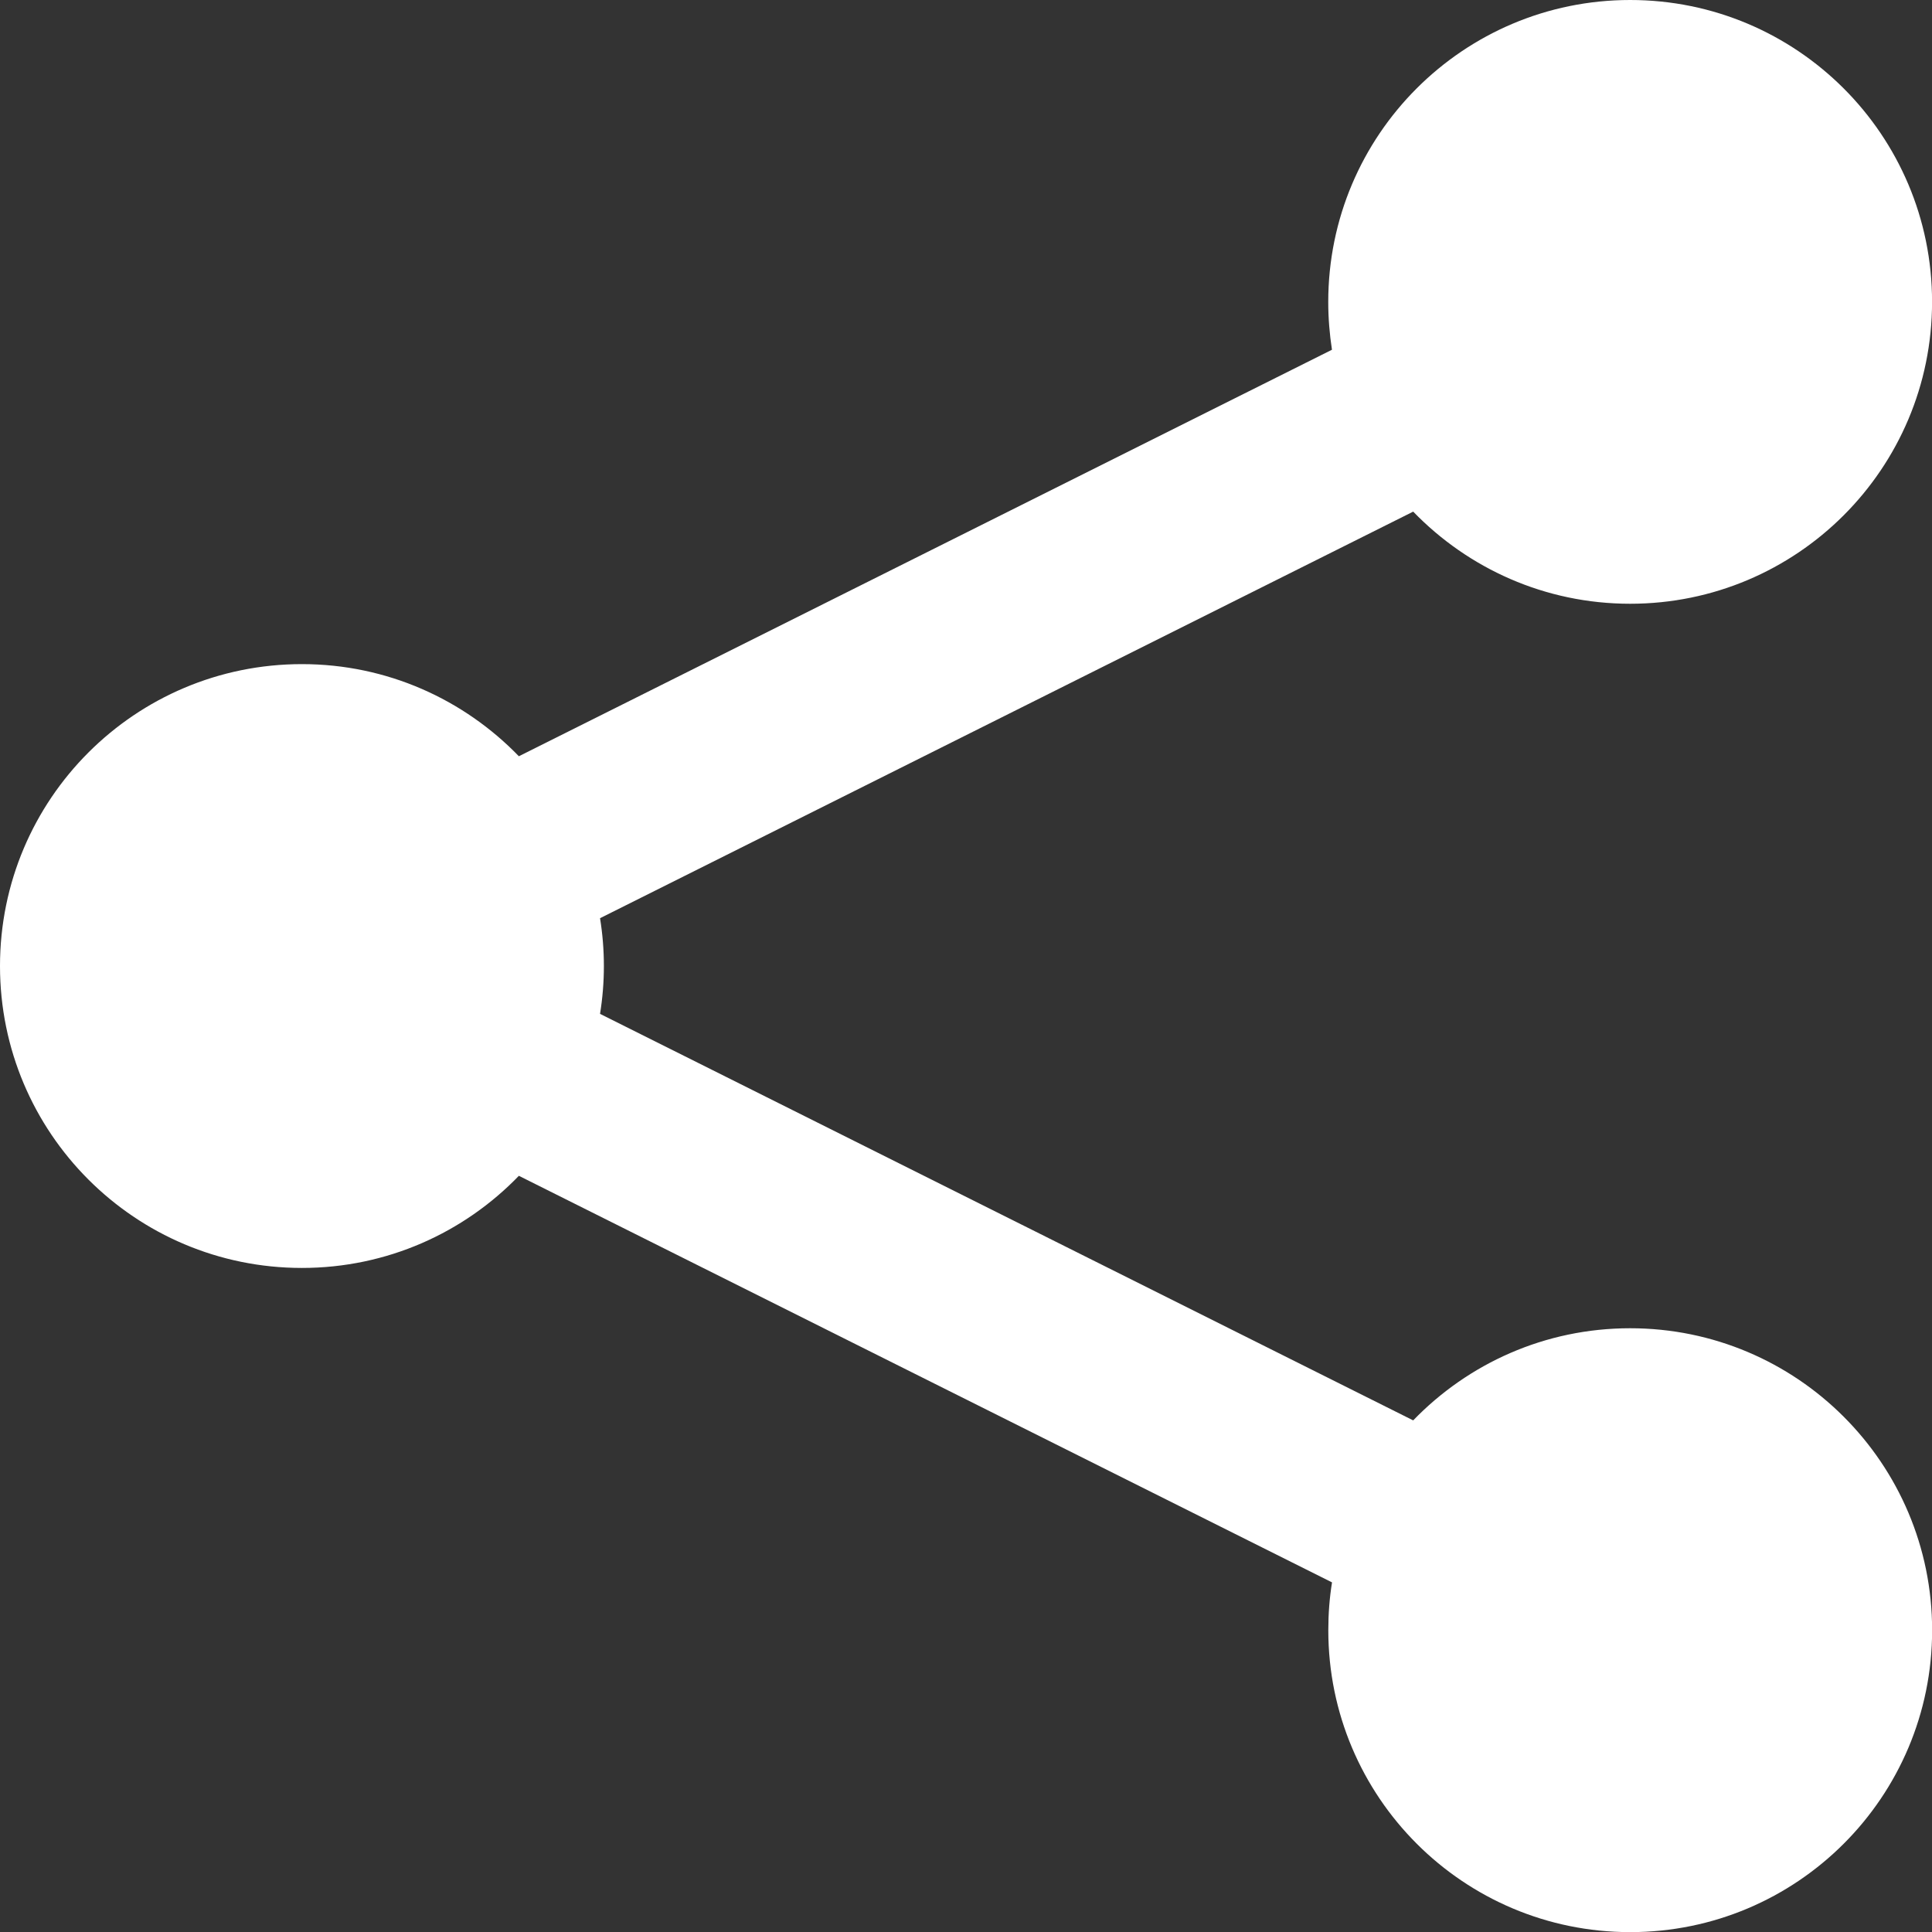 <?xml version="1.0" encoding="utf-8"?>
<!-- Generator: Adobe Illustrator 18.0.0, SVG Export Plug-In . SVG Version: 6.00 Build 0)  -->
<!DOCTYPE svg PUBLIC "-//W3C//DTD SVG 1.1//EN" "http://www.w3.org/Graphics/SVG/1.1/DTD/svg11.dtd">
<svg version="1.1" id="Capa_1" xmlns="http://www.w3.org/2000/svg" xmlns:xlink="http://www.w3.org/1999/xlink" x="0px" y="0px"
	 viewBox="0 0 30.659 30.659" enable-background="new 0 0 30.659 30.659" xml:space="preserve">
<rect x="0" y="0" width="30.659" height="30.659" fill="#333333" stroke="none"/>
<path id="XMLID_26_" fill="#FFFFFF" d="M25.869,21.078c-1.353,0-2.572,0.561-3.443,1.462L9.522,16.089
	c0.04-0.247,0.061-0.5,0.061-0.759s-0.021-0.512-0.061-0.759l12.904-6.452c0.872,0.901,2.091,1.462,3.443,1.462
	c2.646,0,4.791-2.144,4.791-4.791S28.515,0,25.869,0s-4.791,2.144-4.791,4.791c0,0.259,0.021,0.512,0.059,0.759L8.234,12.001
	c-0.872-0.901-2.091-1.462-3.443-1.462C2.144,10.539,0,12.683,0,15.33s2.144,4.791,4.791,4.791c1.353,0,2.573-0.561,3.443-1.462
	l12.904,6.452c-0.04,0.247-0.059,0.5-0.059,0.759c0,2.646,2.144,4.791,4.791,4.791s4.791-2.144,4.791-4.791
	S28.515,21.078,25.869,21.078z"/>
<g>
</g>
<g>
</g>
<g>
</g>
<g>
</g>
<g>
</g>
<g>
</g>
<g>
</g>
<g>
</g>
<g>
</g>
<g>
</g>
<g>
</g>
<g>
</g>
<g>
</g>
<g>
</g>
<g>
</g>
</svg>

